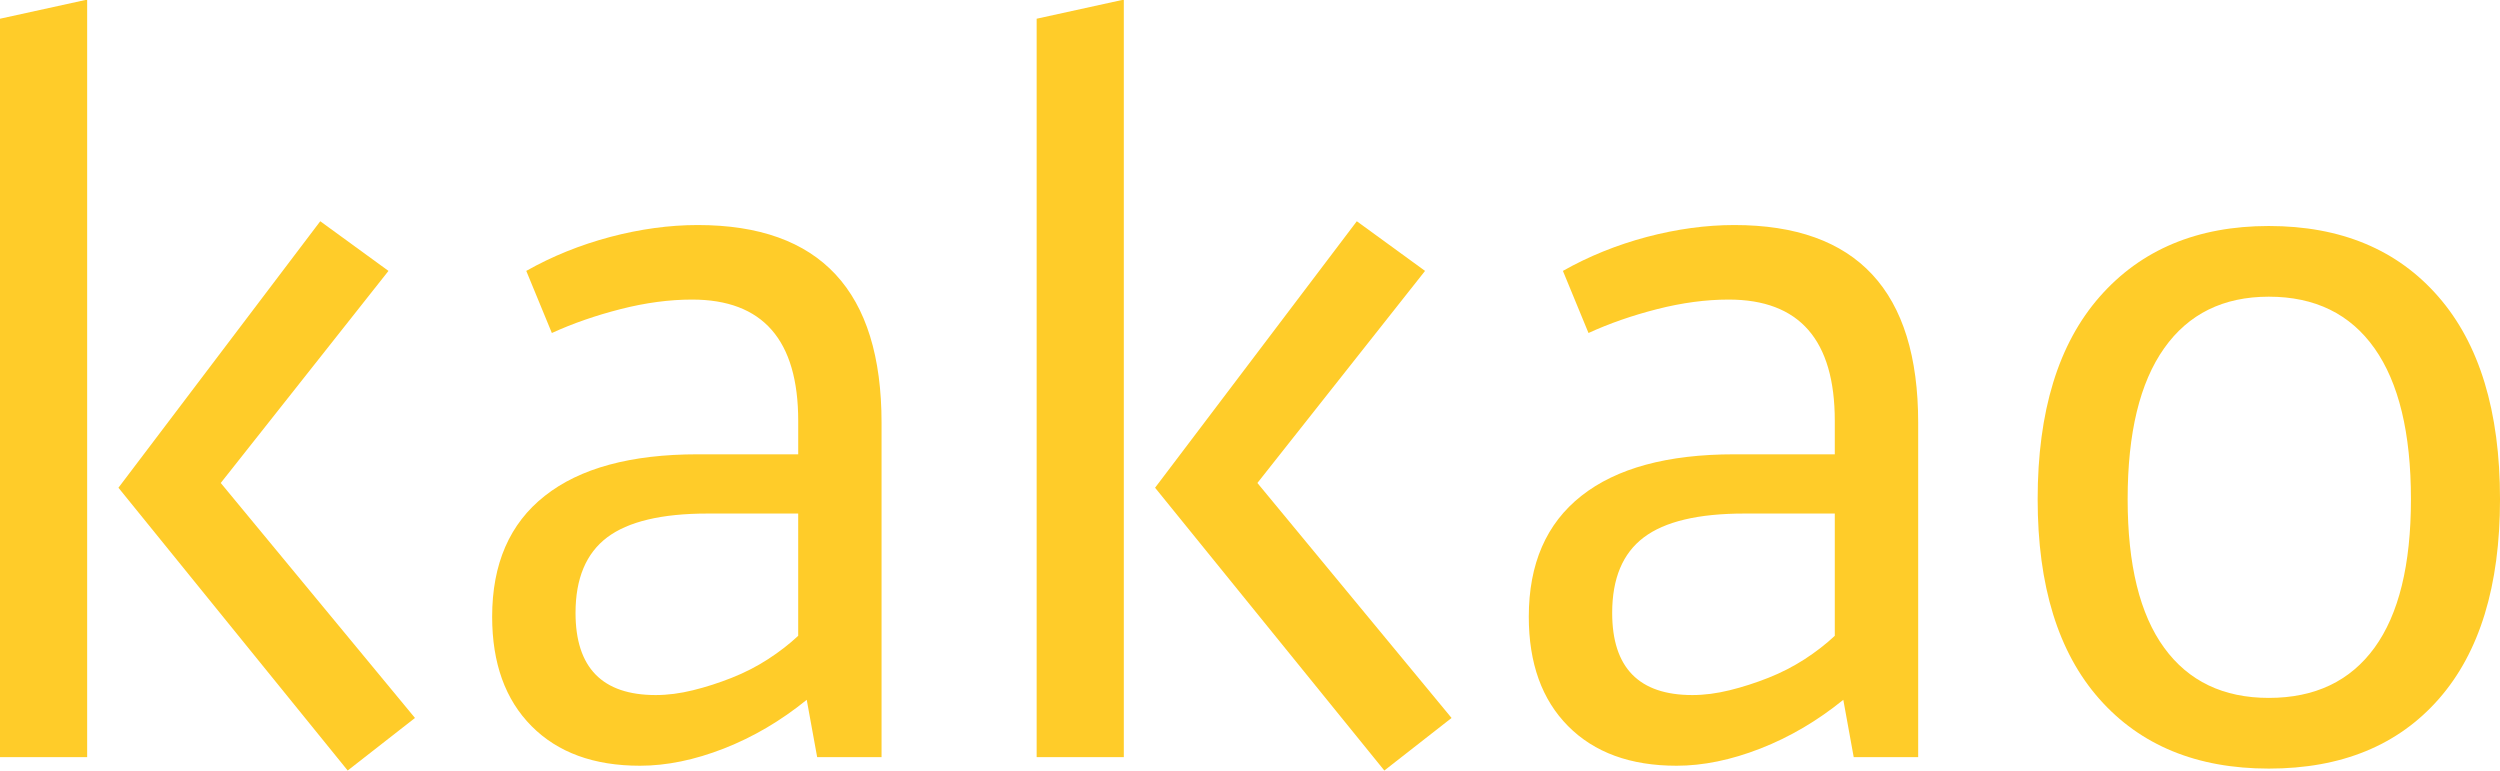 <?xml version="1.0" encoding="utf-8"?>
<!-- Generator: Adobe Illustrator 16.0.0, SVG Export Plug-In . SVG Version: 6.00 Build 0)  -->
<!DOCTYPE svg PUBLIC "-//W3C//DTD SVG 1.1//EN" "http://www.w3.org/Graphics/SVG/1.1/DTD/svg11.dtd">
<svg version="1.1" id="Layer_1" xmlns="http://www.w3.org/2000/svg" xmlns:xlink="http://www.w3.org/1999/xlink" x="0px" y="0px"
	 width="227px" height="70px" viewBox="0 0 227 70" enable-background="new 0 0 227 70" xml:space="preserve">
<path fill="#FFCC29" d="M7.914,68.746H0V1.7l7.914-1.736V68.746z M29.079,20.089l6.194,4.509L20.044,43.854l17.636,21.337
	l-6.11,4.772L10.754,44.286L29.079,20.089z"/>
<path fill="#FFCC29" d="M44.687,55.998c0-4.8,1.59-8.459,4.778-10.971c3.181-2.517,7.813-3.776,13.889-3.776h9.124v-3.035
	c0-7.344-3.214-11.015-9.639-11.015c-2.061,0-4.229,0.289-6.491,0.867c-2.268,0.579-4.346,1.302-6.239,2.169l-2.324-5.639
	c2.353-1.331,4.89-2.355,7.617-3.081c2.722-0.719,5.376-1.083,7.953-1.083c11.128,0,16.69,5.985,16.69,17.955v30.358h-5.847
	l-0.947-5.204c-2.352,1.908-4.861,3.382-7.526,4.425c-2.667,1.041-5.204,1.561-7.617,1.561c-4.184,0-7.465-1.199-9.846-3.6
	C45.879,63.528,44.687,60.219,44.687,55.998 M59.539,63.111c1.086,0,2.212-0.146,3.383-0.436c1.171-0.288,2.341-0.664,3.511-1.127
	c1.171-0.463,2.274-1.027,3.299-1.691c1.03-0.666,1.943-1.375,2.744-2.125V46.63h-8.228c-4.167,0-7.207,0.724-9.123,2.168
	c-1.91,1.446-2.867,3.73-2.867,6.853C52.259,60.623,54.684,63.111,59.539,63.111"/>
<path fill="#FFCC29" d="M102.042,68.746h-7.914V1.7l7.914-1.736V68.746z M123.199,20.089l6.195,4.509l-15.223,19.256l17.631,21.337
	l-6.105,4.772L104.88,44.286L123.199,20.089z"/>
<path fill="#FFCC29" d="M138.814,55.998c0-4.8,1.59-8.459,4.771-10.971c3.188-2.517,7.813-3.776,13.896-3.776h9.118v-3.035
	c0-7.344-3.209-11.015-9.634-11.015c-2.065,0-4.228,0.289-6.497,0.867c-2.268,0.579-4.345,1.302-6.232,2.169l-2.324-5.639
	c2.353-1.331,4.89-2.355,7.611-3.081c2.722-0.719,5.377-1.083,7.958-1.083c11.123,0,16.69,5.985,16.69,17.955v30.358h-5.854
	l-0.945-5.204c-2.354,1.908-4.856,3.382-7.528,4.425c-2.666,1.041-5.202,1.561-7.61,1.561c-4.189,0-7.472-1.199-9.853-3.6
	C140.002,63.528,138.814,60.219,138.814,55.998 M153.667,63.111c1.081,0,2.212-0.146,3.382-0.436
	c1.171-0.288,2.342-0.664,3.512-1.127c1.171-0.463,2.269-1.027,3.299-1.691c1.025-0.666,1.938-1.375,2.739-2.125V46.63h-8.222
	c-4.173,0-7.214,0.724-9.124,2.168c-1.915,1.446-2.867,3.73-2.867,6.853C146.386,60.623,148.812,63.111,153.667,63.111"/>
<path fill="#FFCC29" d="M206.009,20.521c6.536,0,11.672,2.141,15.396,6.418c3.73,4.281,5.596,10.41,5.596,18.39
	c0,7.862-1.849,13.908-5.551,18.129c-3.697,4.218-8.849,6.33-15.44,6.33c-6.535,0-11.672-2.112-15.395-6.33
	c-3.73-4.221-5.596-10.267-5.596-18.129c0-7.98,1.877-14.109,5.635-18.39C194.411,22.662,199.53,20.521,206.009,20.521
	 M206.009,26.939c-4.127,0-7.297,1.561-9.504,4.684c-2.212,3.123-3.315,7.691-3.315,13.706c0,5.956,1.104,10.451,3.315,13.487
	c2.207,3.035,5.377,4.554,9.504,4.554c4.184,0,7.382-1.519,9.594-4.554c2.207-3.036,3.311-7.531,3.311-13.487
	c0-6.015-1.104-10.583-3.311-13.706C213.391,28.5,210.192,26.939,206.009,26.939"/>
</svg>
